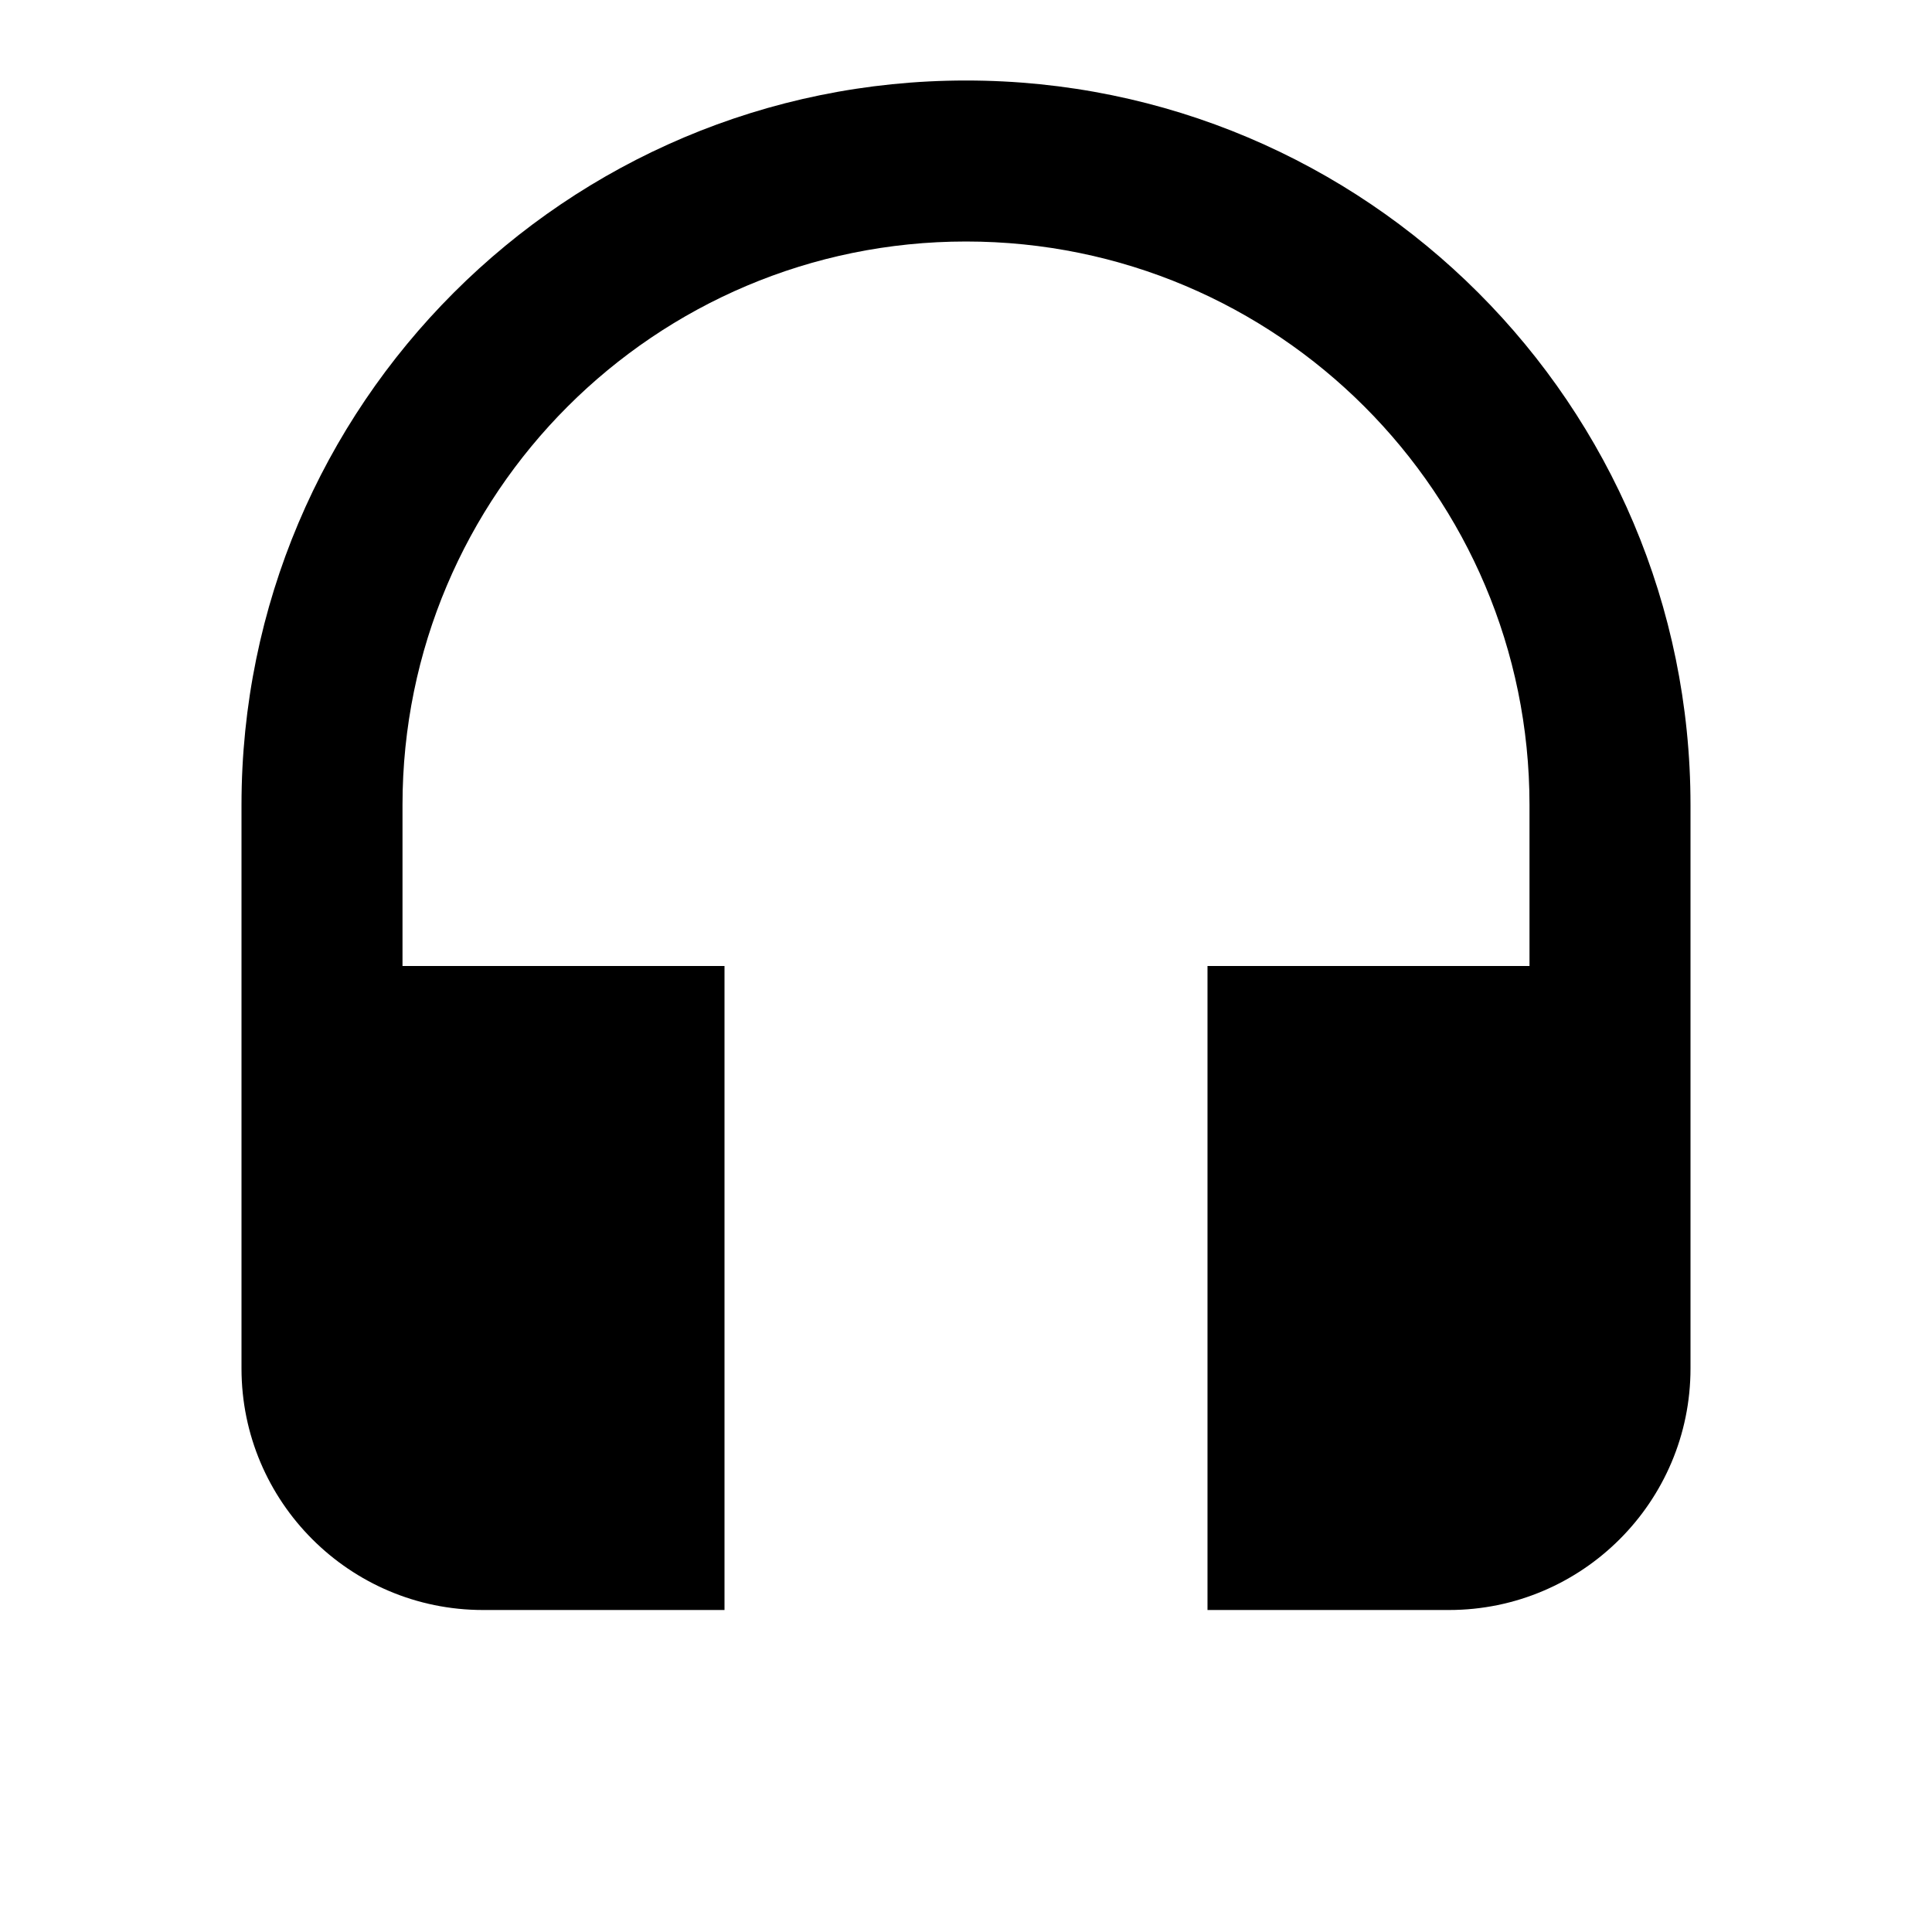 <?xml version="1.0" encoding="UTF-8"?><svg xmlns="http://www.w3.org/2000/svg" height="48" viewBox="0 0 48 48" width="48">
 <path d="m0 0h48v48h-48z" fill="none" opacity=".1"/>
 <g id="change1_1"><path d="m24 2c-9.94 0-18 8.06-18 18v14c0 3.31 2.69 6 6 6h6v-16h-8v-4c0-7.73 6.27-14 14-14s14 6.27 14 14v4h-8v16h6c3.31 0 6-2.69 6-6v-14c0-9.94-8.06-18-18-18z" fill="inherit"/></g>
</svg>